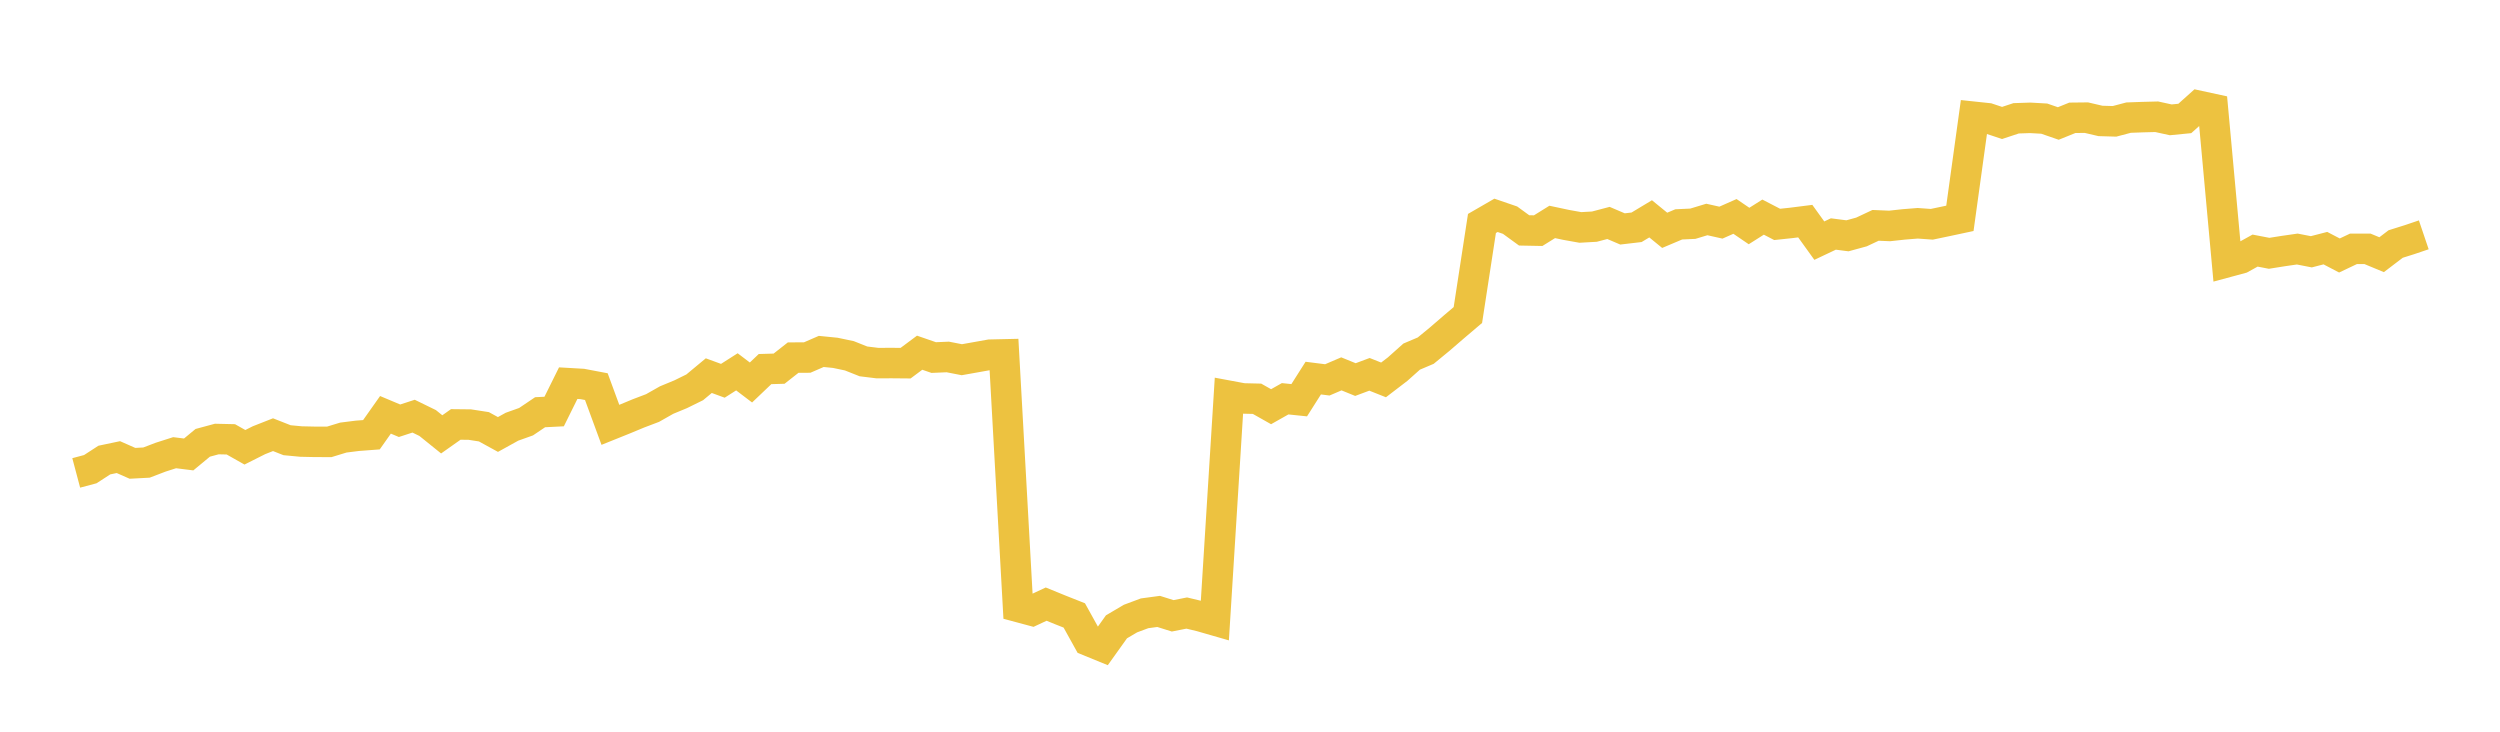 <svg width="164" height="48" xmlns="http://www.w3.org/2000/svg" xmlns:xlink="http://www.w3.org/1999/xlink"><path fill="none" stroke="rgb(237,194,64)" stroke-width="2" d="M5,31.023L5.922,30.778L6.844,30.18L7.766,29.986L8.689,30.394L9.611,30.345L10.533,29.992L11.455,29.697L12.377,29.812L13.299,29.049L14.222,28.8L15.144,28.821L16.066,29.342L16.988,28.878L17.91,28.515L18.832,28.878L19.754,28.965L20.677,28.985L21.599,28.987L22.521,28.705L23.443,28.589L24.365,28.519L25.287,27.213L26.21,27.601L27.132,27.3L28.054,27.75L28.976,28.494L29.898,27.843L30.82,27.853L31.743,27.996L32.665,28.502L33.587,27.992L34.509,27.663L35.431,27.042L36.353,26.996L37.275,25.135L38.198,25.188L39.12,25.363L40.042,27.87L40.964,27.499L41.886,27.116L42.808,26.766L43.731,26.243L44.653,25.862L45.575,25.408L46.497,24.642L47.419,24.98L48.341,24.392L49.263,25.092L50.186,24.212L51.108,24.185L52.03,23.46L52.952,23.454L53.874,23.054L54.796,23.146L55.719,23.34L56.641,23.707L57.563,23.82L58.485,23.816L59.407,23.824L60.329,23.137L61.251,23.456L62.174,23.417L63.096,23.597L64.018,23.433L64.94,23.268L65.862,23.247L66.784,39.813L67.707,40.061L68.629,39.63L69.551,40.007L70.473,40.372L71.395,42.035L72.317,42.412L73.24,41.12L74.162,40.577L75.084,40.233L76.006,40.109L76.928,40.398L77.85,40.215L78.772,40.437L79.695,40.703L80.617,25.965L81.539,26.137L82.461,26.159L83.383,26.68L84.305,26.159L85.228,26.255L86.15,24.803L87.072,24.92L87.994,24.525L88.916,24.9L89.838,24.556L90.76,24.922L91.683,24.216L92.605,23.393L93.527,23.002L94.449,22.244L95.371,21.448L96.293,20.665L97.216,14.659L98.138,14.126L99.06,14.442L99.982,15.113L100.904,15.131L101.826,14.558L102.749,14.755L103.671,14.92L104.593,14.868L105.515,14.625L106.437,15.018L107.359,14.91L108.281,14.355L109.204,15.109L110.126,14.719L111.048,14.677L111.97,14.398L112.892,14.605L113.814,14.197L114.737,14.826L115.659,14.243L116.581,14.721L117.503,14.623L118.425,14.506L119.347,15.786L120.269,15.35L121.192,15.469L122.114,15.217L123.036,14.783L123.958,14.822L124.88,14.721L125.802,14.647L126.725,14.713L127.647,14.52L128.569,14.323L129.491,7.661L130.413,7.759L131.335,8.066L132.257,7.761L133.18,7.73L134.102,7.782L135.024,8.101L135.946,7.728L136.868,7.718L137.79,7.933L138.713,7.96L139.635,7.716L140.557,7.683L141.479,7.659L142.401,7.861L143.323,7.771L144.246,6.943L145.168,7.143L146.09,17.198L147.012,16.949L147.934,16.439L148.856,16.617L149.778,16.47L150.701,16.337L151.623,16.517L152.545,16.278L153.467,16.76L154.389,16.323L155.311,16.325L156.234,16.708L157.156,16.007L158.078,15.717L159,15.405"></path></svg>